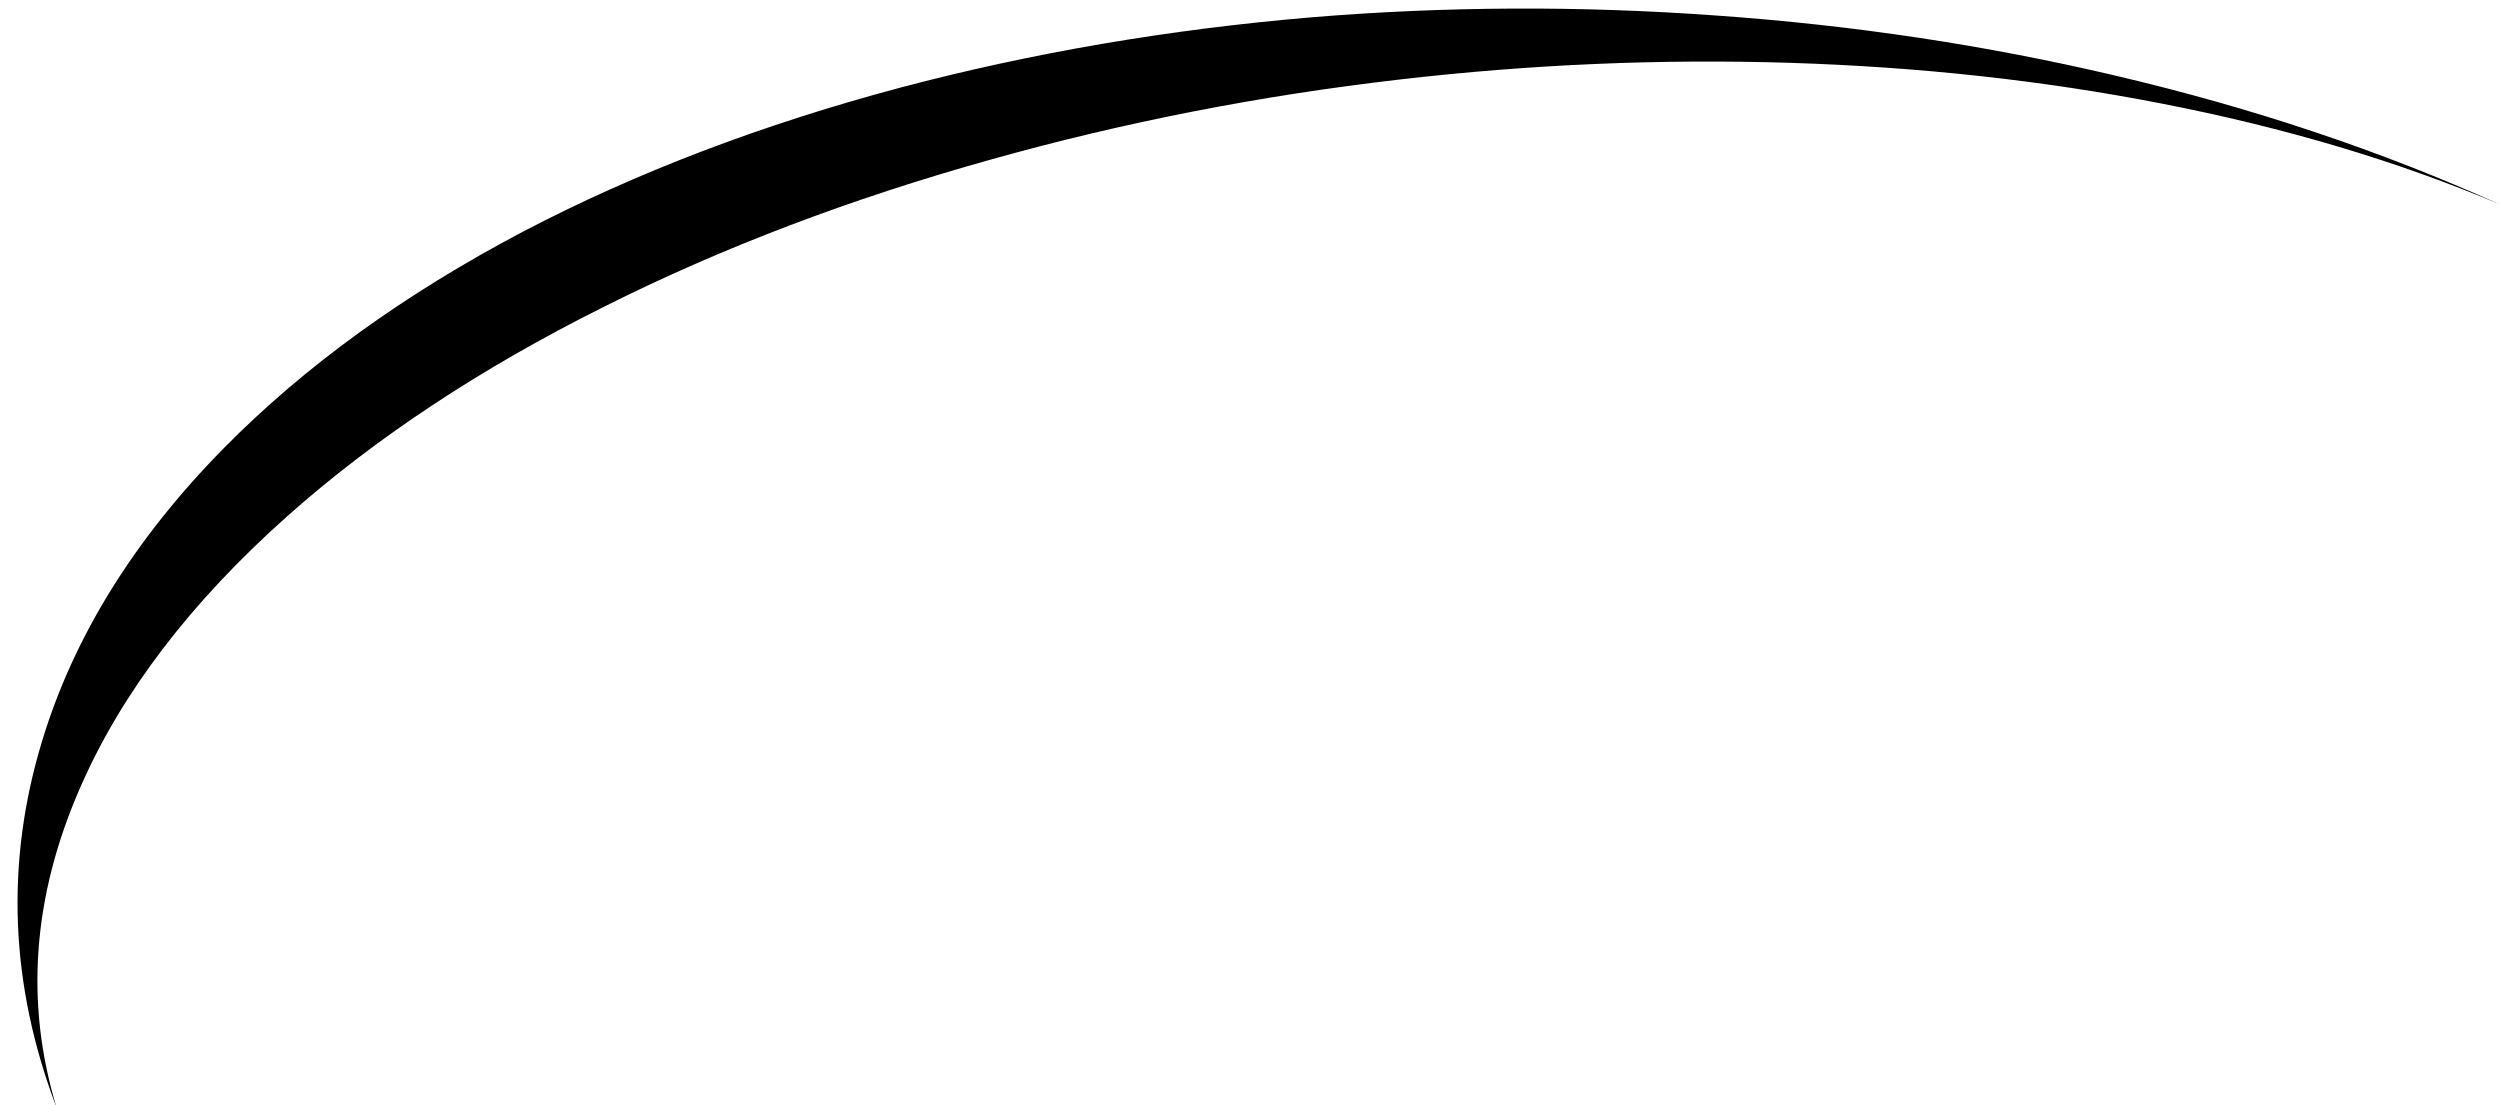 <?xml version="1.0" encoding="UTF-8" standalone="no"?>
<svg xmlns:xlink="http://www.w3.org/1999/xlink" height="153.0px" width="346.0px" xmlns="http://www.w3.org/2000/svg">
  <g transform="matrix(1.0, 0.0, 0.0, 1.0, 0.0, 0.0)">
    <path d="M137.25 22.05 Q108.0 30.2 83.6 42.45 57.95 55.25 39.75 71.45 19.7 89.3 11.1 109.0 1.2 131.6 7.85 153.35 -1.85 127.9 5.8 102.65 12.35 80.95 30.95 62.05 47.7 45.05 72.4 32.05 95.8 19.8 124.7 12.1 151.95 4.9 181.45 2.4 209.3 0.1 237.55 2.15 265.95 4.15 292.7 10.45 321.3 17.15 346.0 28.3 324.75 19.3 299.0 14.3 274.6 9.55 247.85 8.7 220.95 7.85 193.75 11.0 164.7 14.35 137.25 22.05" fill="#000000" fill-rule="evenodd" stroke="none"/>
  </g>
</svg>
